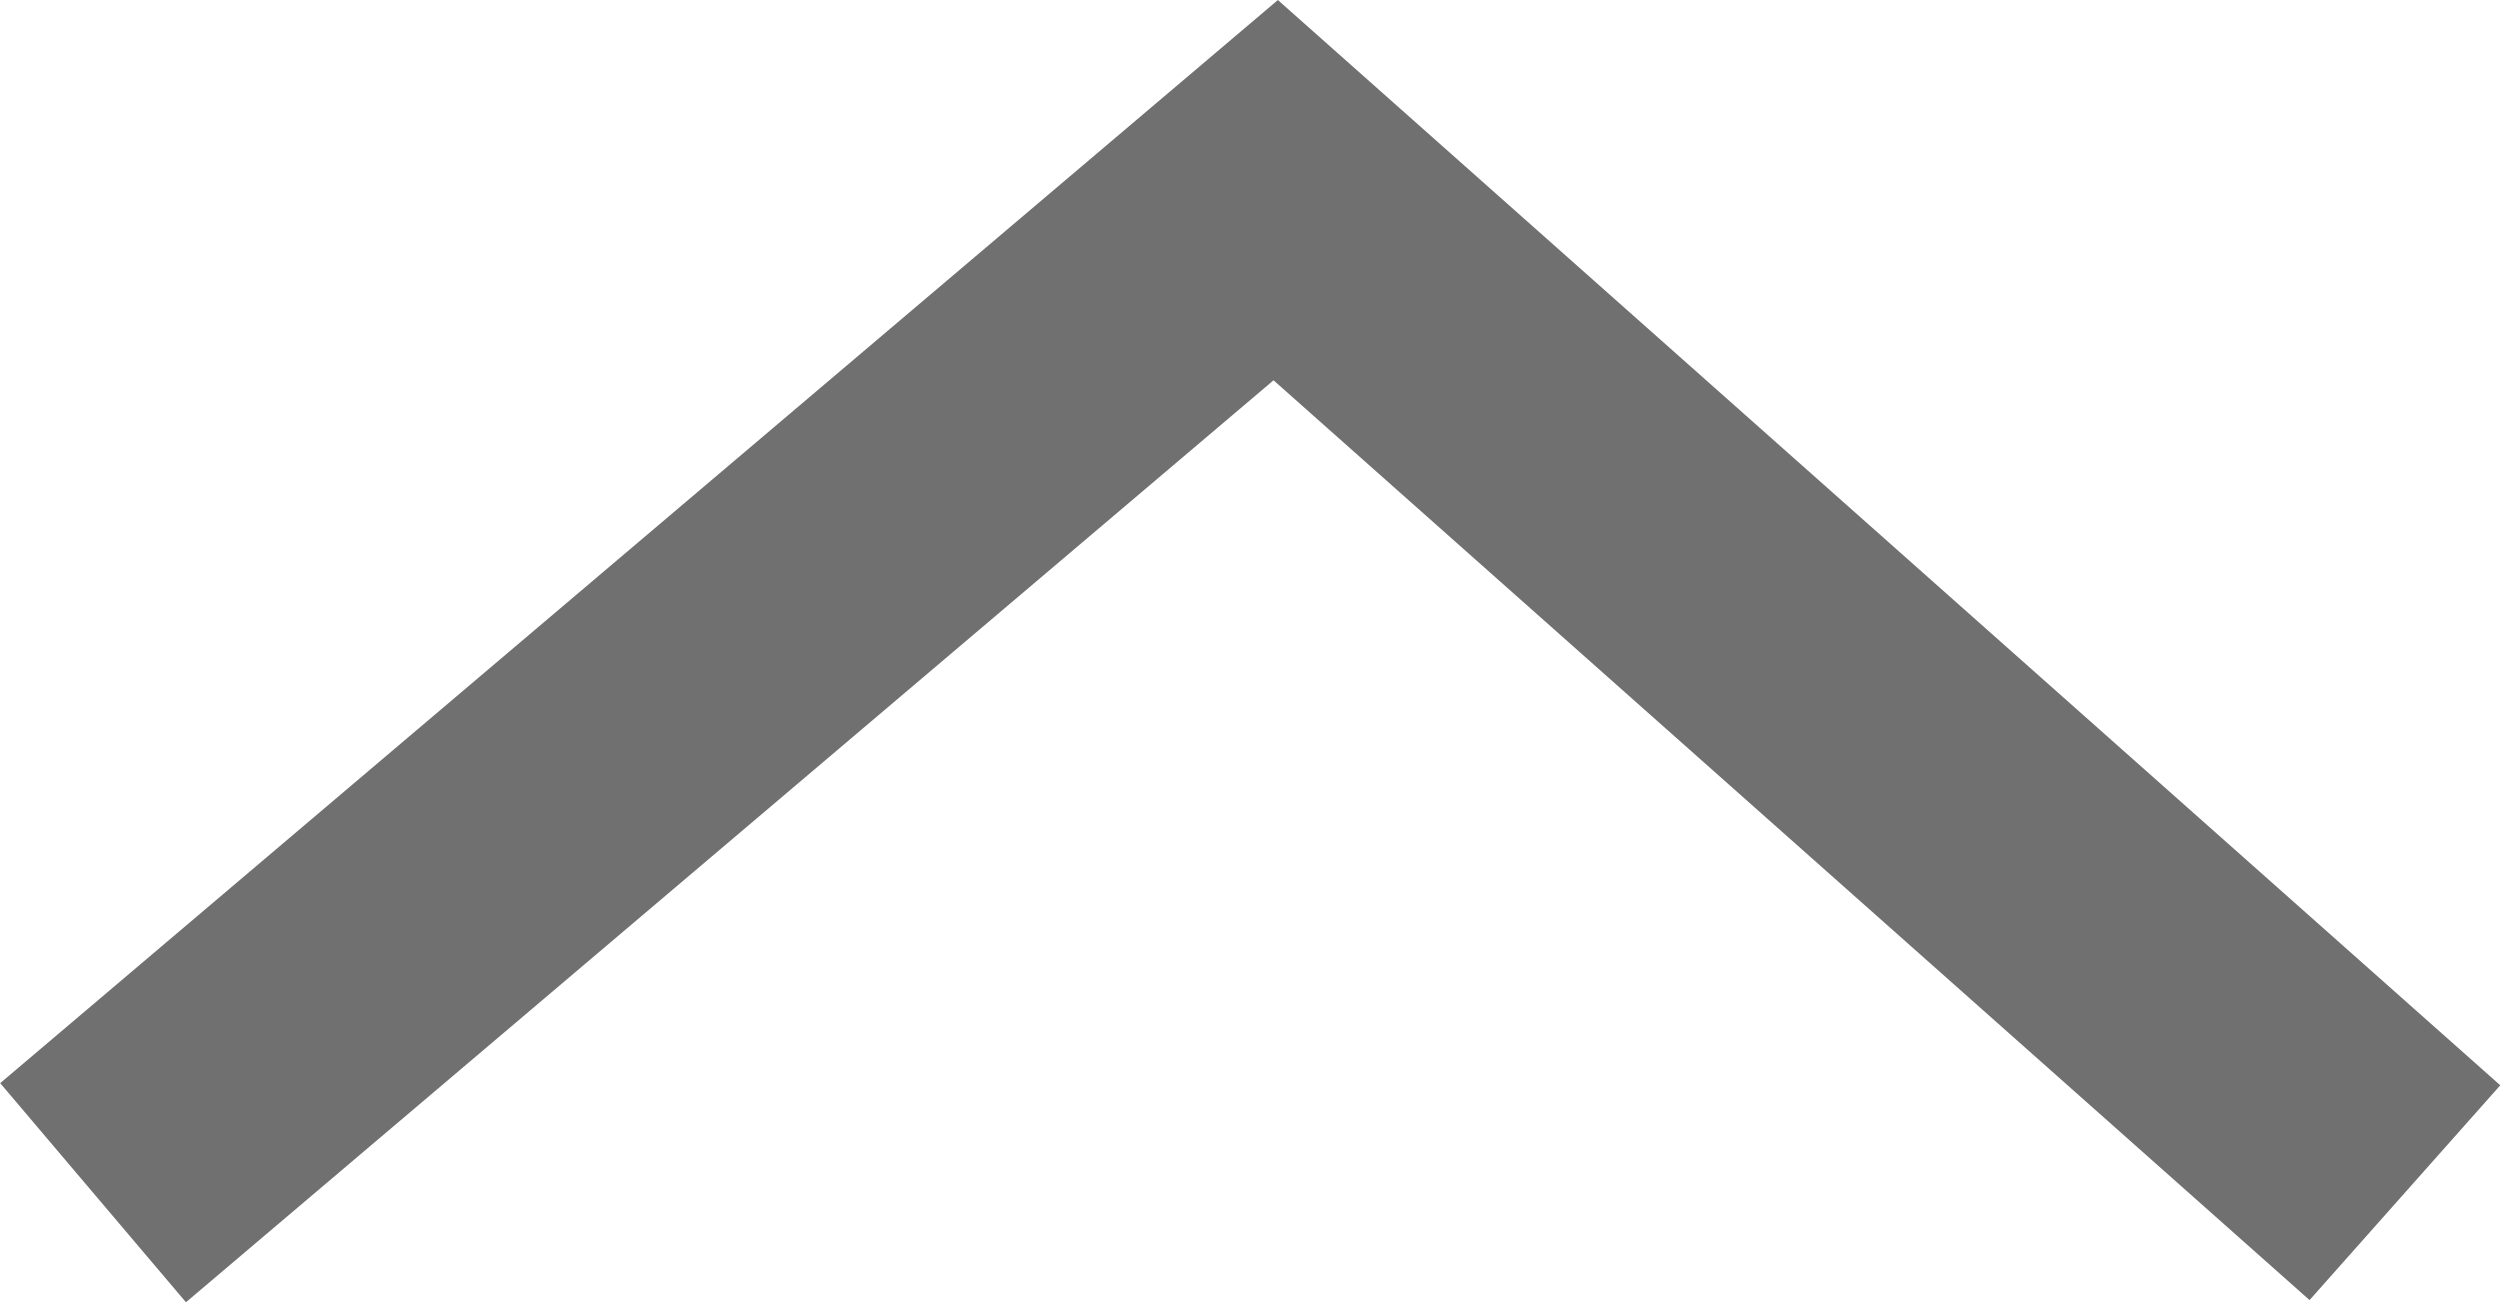 <?xml version="1.0" encoding="utf-8"?>
<svg xmlns="http://www.w3.org/2000/svg" width="8.703" height="4.534" viewBox="0 0 8.703 4.534">
  <path id="Trazado_181" data-name="Trazado 181" d="M-10341.611,8039.815l4.117-3.49,3.931,3.49" transform="translate(10341.935 -8035.663)" fill="none" stroke="#707070" stroke-width="1"/>
</svg>